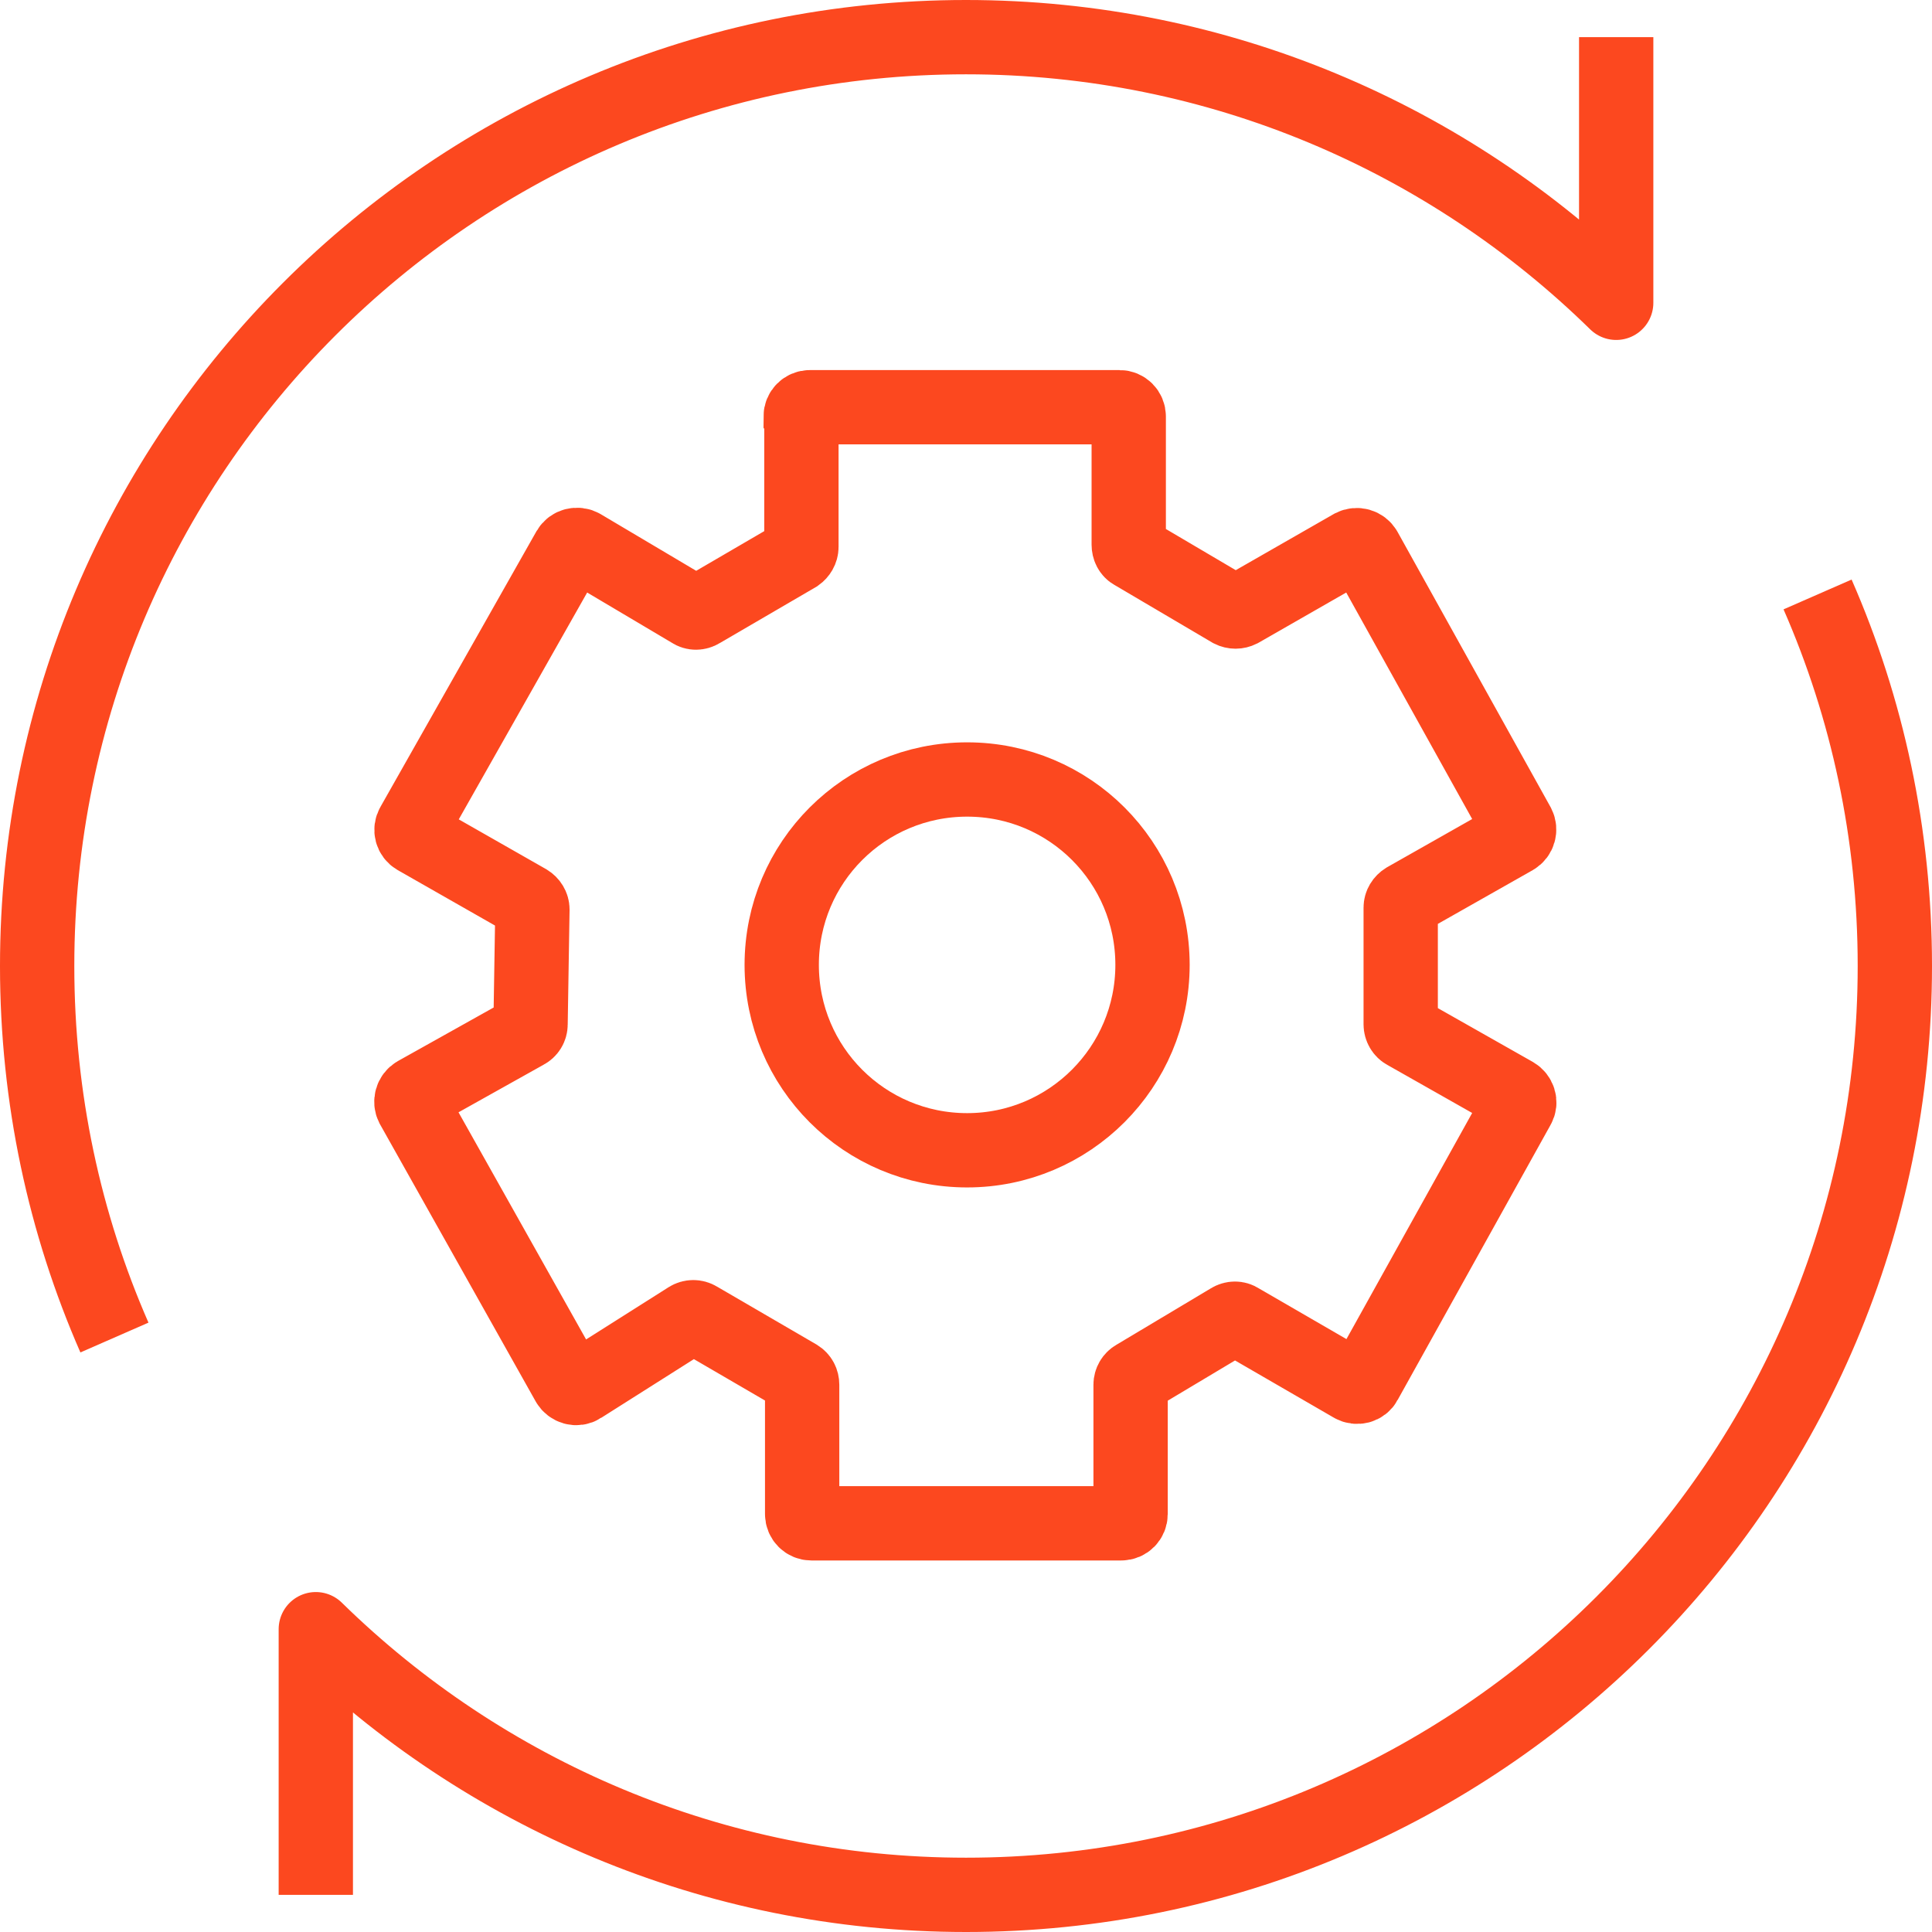 <?xml version="1.0" encoding="UTF-8"?>
<svg id="Layer_1" data-name="Layer 1" xmlns="http://www.w3.org/2000/svg" viewBox="0 0 52 52">
  <defs>
    <style>
      .cls-1, .cls-2 {
        fill: none;
        stroke: #fc481f;
        stroke-width: 2px;
      }

      .cls-2 {
        stroke-linejoin: round;
      }
    </style>
  </defs>
  <path class="cls-2" d="M43.5,1v7.15c-4.51-4.42-10.69-7.15-17.5-7.15C12.19,1,1,12.19,1,26c0,3.56.74,6.94,2.08,10M8.5,51v-7.15c4.51,4.42,10.69,7.15,17.5,7.15,13.81,0,25-11.19,25-25,0-3.56-.74-6.94-2.08-10"/>
  <path class="cls-1" d="M21.57,11.24v3.48c0,.09-.05.17-.12.22l-2.59,1.51c-.08.05-.18.05-.25,0l-2.95-1.75c-.12-.07-.28-.03-.35.09l-4.2,7.42c-.07.12-.03.27.09.34l3,1.71c.08.05.13.13.13.22l-.05,3.09c0,.09-.05.17-.13.21l-2.95,1.65c-.12.07-.16.22-.1.34l4.19,7.46c.07.12.23.17.35.09l2.89-1.83c.08-.05.18-.05.26,0l2.68,1.56c.08.05.12.13.12.22v3.48c0,.14.11.25.25.25h8.34c.14,0,.25-.11.25-.25v-3.48c0-.09.05-.17.12-.21l2.56-1.53c.08-.05.18-.05.25,0l3.04,1.76c.12.07.28.03.34-.09l4.12-7.41c.07-.12.02-.27-.1-.34l-2.93-1.66c-.08-.04-.13-.13-.13-.22v-3.14c0-.09.05-.17.13-.22l2.93-1.66c.12-.07.16-.22.1-.34l-4.12-7.41c-.07-.12-.22-.16-.34-.1l-3.02,1.73c-.08.04-.17.04-.25,0l-2.63-1.55c-.08-.04-.12-.13-.12-.22v-3.45c0-.14-.11-.25-.25-.25h-8.33c-.14,0-.25.11-.25.25Z"/>
  <path class="cls-1" d="M31.02,25.97c0,2.75-2.23,4.99-4.99,4.99s-4.99-2.23-4.99-4.99,2.23-4.99,4.99-4.99,4.99,2.23,4.99,4.99Z"/>
</svg>